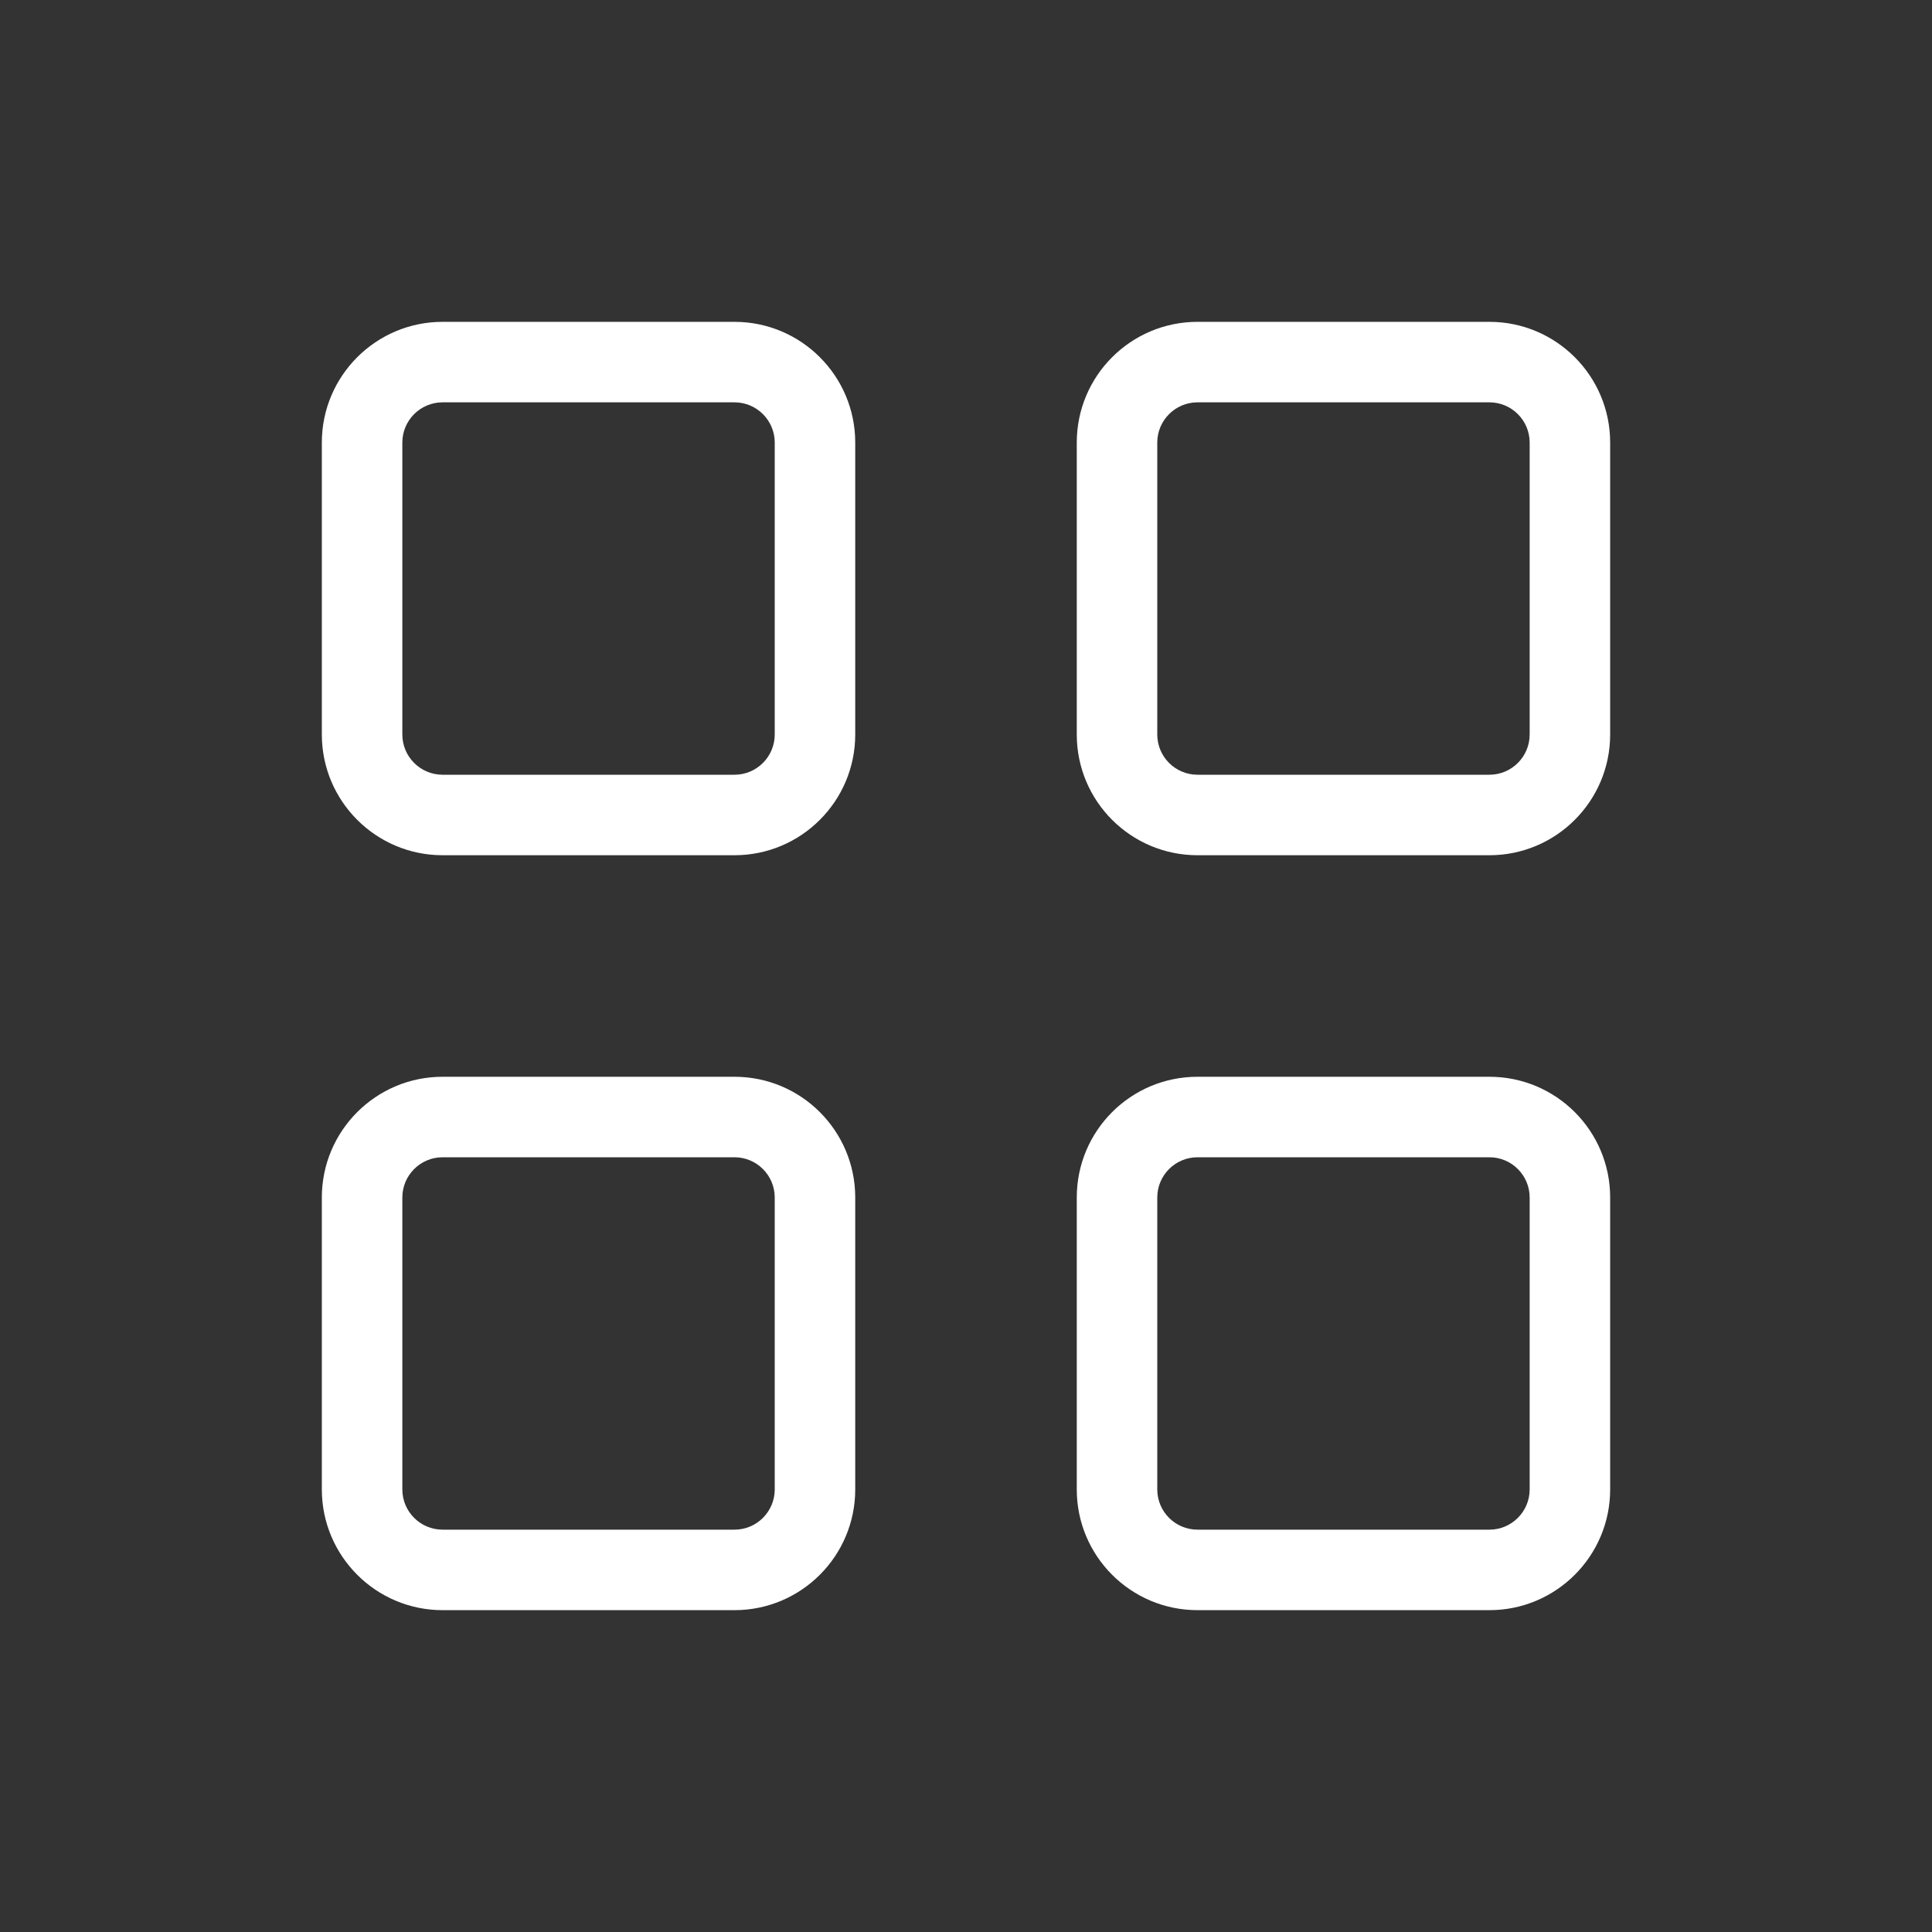 <svg width="24" height="24" viewBox="0 0 24 24" fill="none" xmlns="http://www.w3.org/2000/svg">
<rect x="0" y="0" width="24" height="24" fill="#333333" stroke="none"/>
<path d="M9.124 13.376C9.952 13.376 10.624 14.047 10.624 14.876V18.502C10.624 19.33 9.952 20.002 9.124 20.002H5.498C4.67 20.002 3.998 19.33 3.998 18.502V14.876C3.998 14.047 4.67 13.376 5.498 13.376H9.124ZM18.502 13.376C19.33 13.376 20.002 14.047 20.002 14.876V18.502C20.002 19.33 19.33 20.002 18.502 20.002H14.876C14.047 20.002 13.376 19.33 13.376 18.502V14.876C13.376 14.047 14.047 13.376 14.876 13.376H18.502ZM5.498 14.376C5.222 14.376 4.998 14.6 4.998 14.876V18.502C4.998 18.778 5.222 19.002 5.498 19.002H9.124C9.4 19.002 9.624 18.778 9.624 18.502V14.876C9.624 14.6 9.4 14.376 9.124 14.376H5.498ZM14.876 14.376C14.6 14.376 14.376 14.6 14.376 14.876V18.502C14.376 18.778 14.6 19.002 14.876 19.002H18.502C18.778 19.002 19.002 18.778 19.002 18.502V14.876C19.002 14.6 18.778 14.376 18.502 14.376H14.876ZM9.124 3.998C9.952 3.998 10.624 4.67 10.624 5.498V9.124C10.624 9.952 9.952 10.624 9.124 10.624H5.498C4.67 10.624 3.998 9.952 3.998 9.124V5.498C3.998 4.67 4.67 3.998 5.498 3.998H9.124ZM18.502 3.998C19.33 3.998 20.002 4.67 20.002 5.498V9.124C20.002 9.952 19.33 10.624 18.502 10.624H14.876C14.047 10.624 13.376 9.952 13.376 9.124V5.498C13.376 4.67 14.047 3.998 14.876 3.998H18.502ZM5.498 4.998C5.222 4.998 4.998 5.222 4.998 5.498V9.124C4.998 9.4 5.222 9.624 5.498 9.624H9.124C9.4 9.624 9.624 9.4 9.624 9.124V5.498C9.624 5.222 9.4 4.998 9.124 4.998H5.498ZM14.876 4.998C14.6 4.998 14.376 5.222 14.376 5.498V9.124C14.376 9.4 14.6 9.624 14.876 9.624H18.502C18.778 9.624 19.002 9.4 19.002 9.124V5.498C19.002 5.222 18.778 4.998 18.502 4.998H14.876Z" fill="white"/>
</svg>
